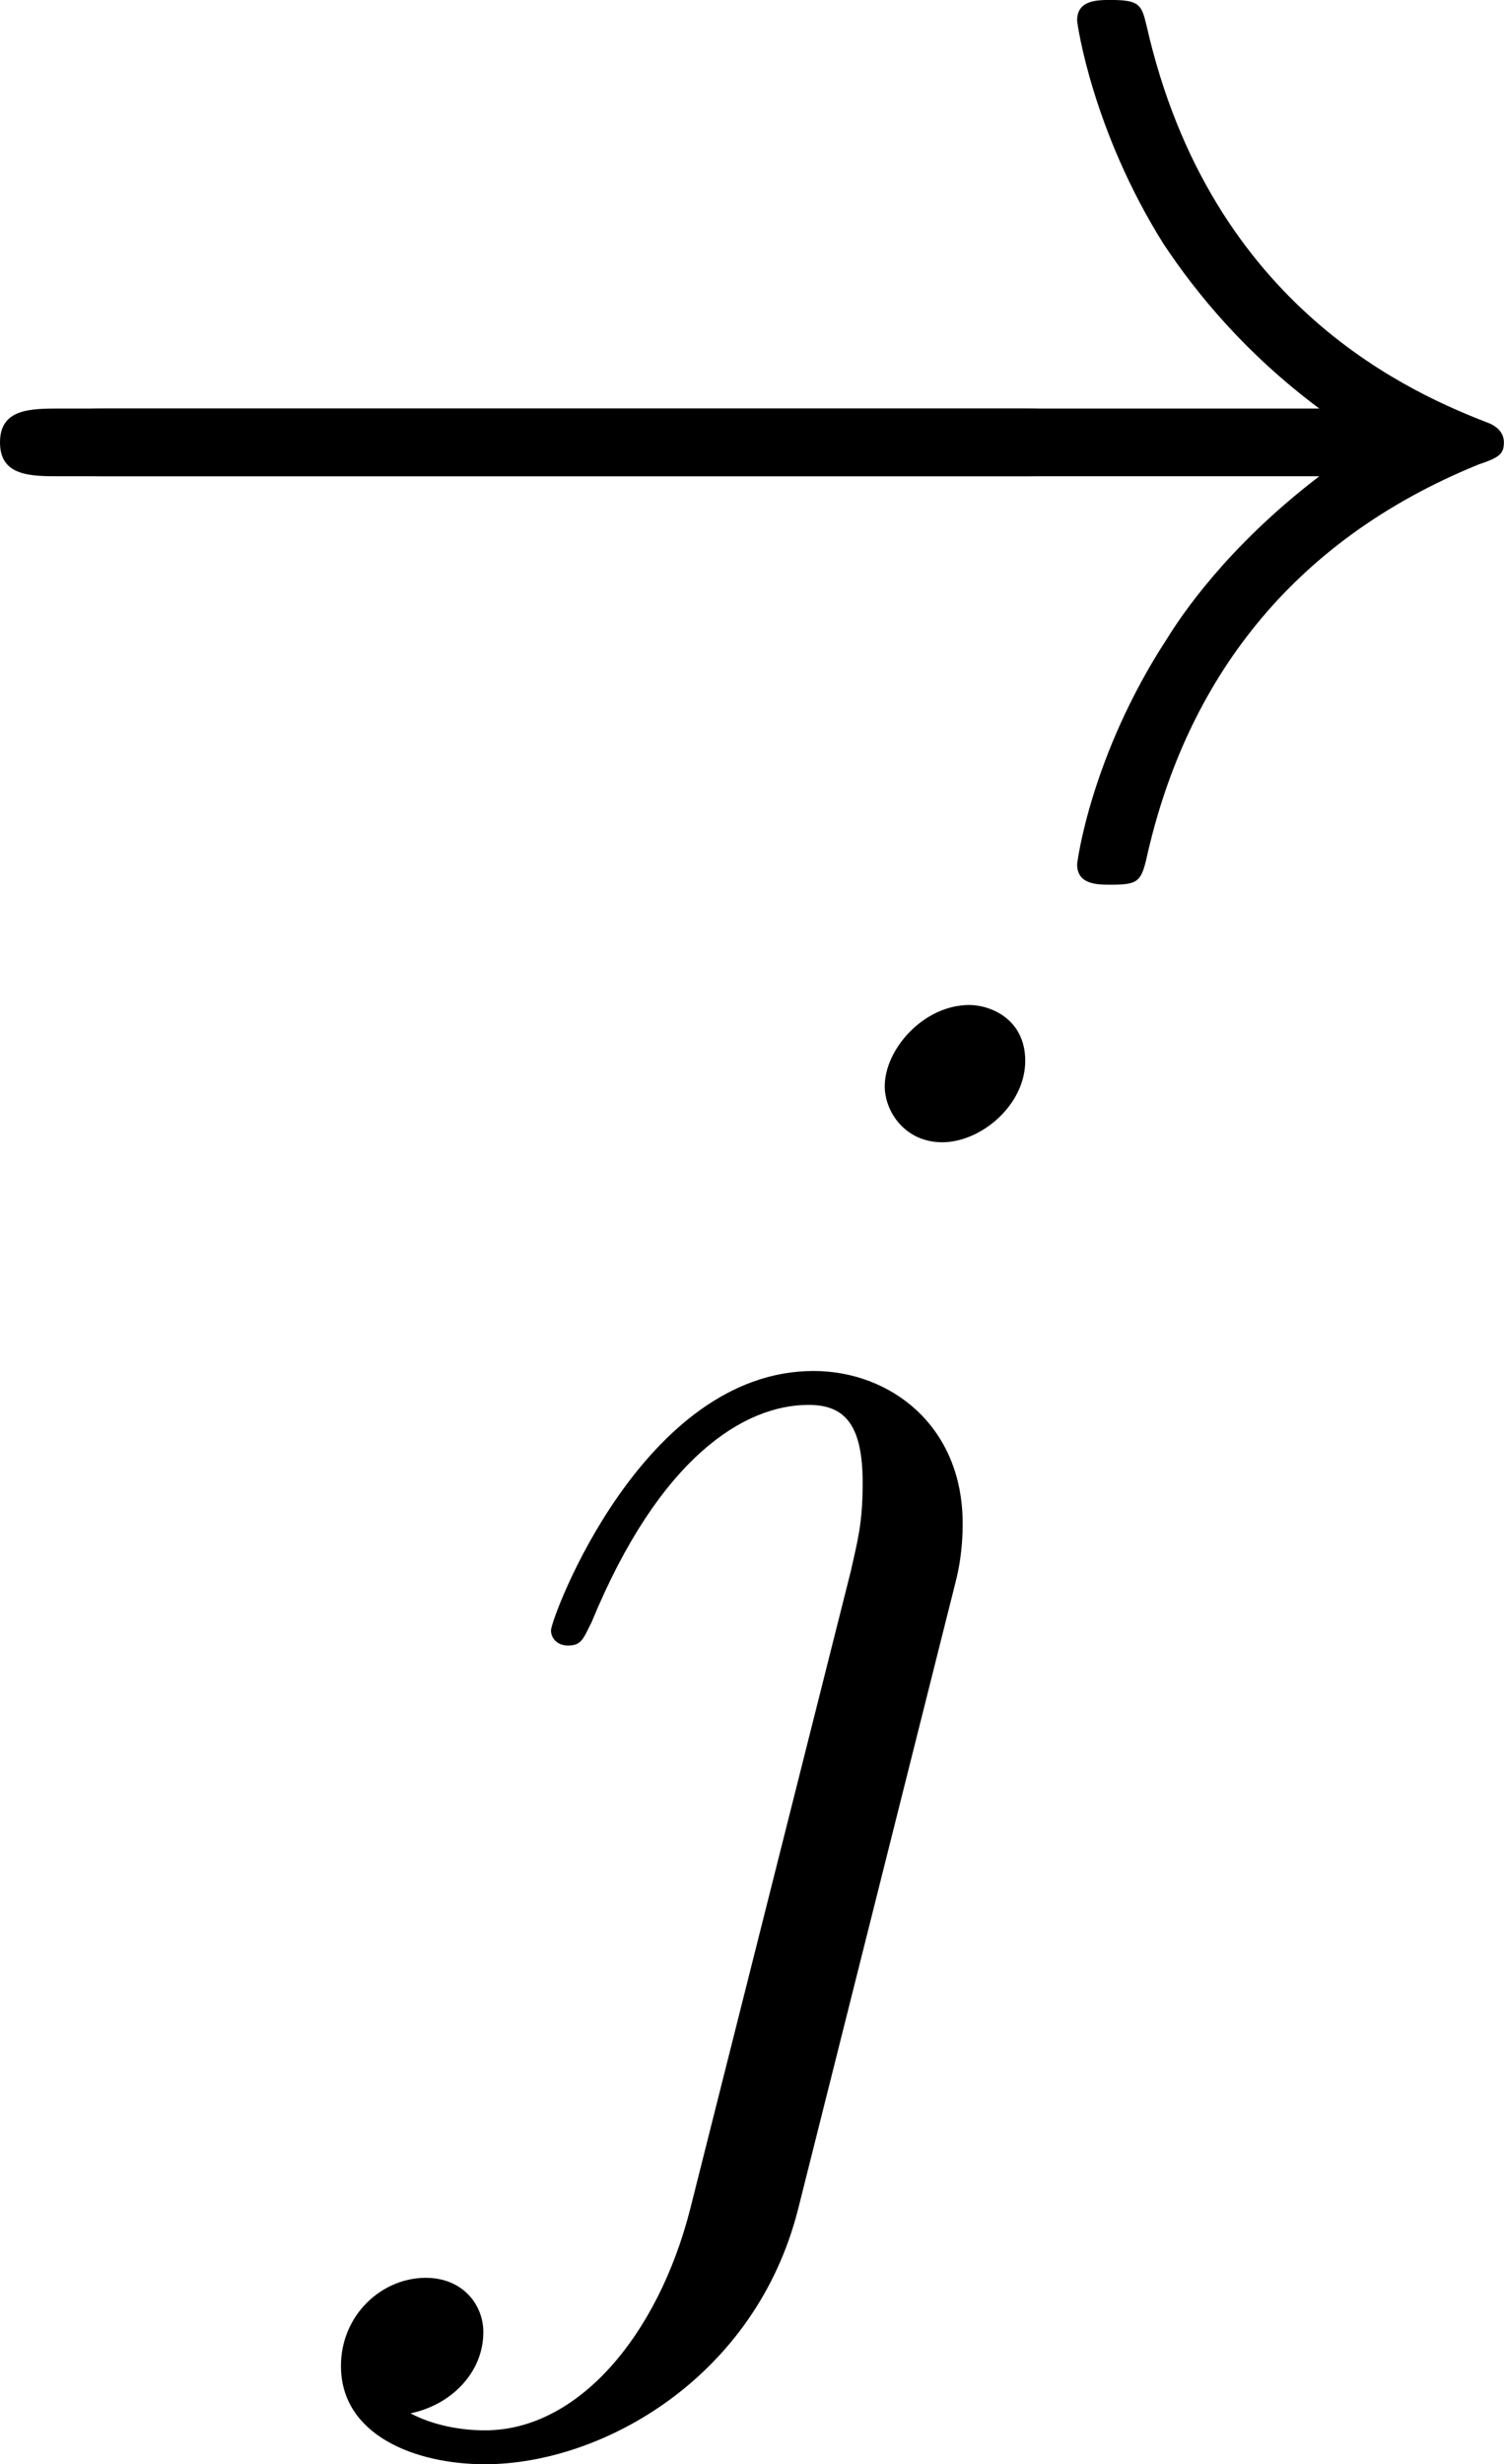 <?xml version='1.0' encoding='UTF-8'?>
<!-- This file was generated by dvisvgm 3.2.2 -->
<svg version='1.1' xmlns='http://www.w3.org/2000/svg' xmlns:xlink='http://www.w3.org/1999/xlink' width='17.835pt' height='29.202pt' viewBox='59.962 317.362 17.835 29.202'>
<defs>
<path id='g6-0' d='M7.189-2.509C7.375-2.509 7.571-2.509 7.571-2.727S7.375-2.945 7.189-2.945H1.287C1.102-2.945 .905-2.945 .905-2.727S1.102-2.509 1.287-2.509H7.189Z'/>
<path id='g6-33' d='M9.098-2.509C8.498-2.051 8.204-1.604 8.116-1.462C7.625-.709 7.538-.022 7.538-.011C7.538 .12 7.669 .12 7.756 .12C7.942 .12 7.953 .098 7.996-.098C8.247-1.167 8.891-2.084 10.124-2.585C10.255-2.629 10.287-2.651 10.287-2.727S10.222-2.836 10.2-2.847C9.72-3.033 8.4-3.578 7.985-5.411C7.953-5.542 7.942-5.575 7.756-5.575C7.669-5.575 7.538-5.575 7.538-5.444C7.538-5.422 7.636-4.735 8.095-4.004C8.313-3.676 8.629-3.295 9.098-2.945H.993C.796-2.945 .6-2.945 .6-2.727S.796-2.509 .993-2.509H9.098Z'/>
<use id='g22-0' xlink:href='#g6-0' transform='scale(1.315)'/>
<use id='g22-33' xlink:href='#g6-33' transform='scale(1.315)'/>
<path id='g23-106' d='M5.021-4.548C5.079-4.777 5.079-4.978 5.079-5.036C5.079-5.868 4.462-6.327 3.816-6.327C2.367-6.327 1.592-4.232 1.592-4.132C1.592-4.06 1.65-4.003 1.736-4.003C1.851-4.003 1.865-4.06 1.937-4.203C2.511-5.595 3.228-6.04 3.773-6.04C4.074-6.04 4.232-5.882 4.232-5.38C4.232-5.036 4.189-4.892 4.132-4.634L2.769 .775C2.496 1.836 1.822 2.64 1.033 2.64C.976 2.64 .674 2.64 .402 2.496C.746 2.425 1.019 2.152 1.019 1.808C1.019 1.578 .846 1.349 .531 1.349C.158 1.349-.187 1.664-.187 2.095C-.187 2.683 .445 2.927 1.033 2.927C2.023 2.927 3.328 2.195 3.687 .76L5.021-4.548ZM5.609-8.952C5.609-9.311 5.308-9.425 5.136-9.425C4.749-9.425 4.419-9.052 4.419-8.737C4.419-8.522 4.591-8.263 4.906-8.263C5.236-8.263 5.609-8.579 5.609-8.952Z'/>
</defs>
<g id='page1' transform='matrix(1.4 0 0 1.4 0 0)'>
<use x='42.041' y='234.018' xlink:href='#g22-0'/>
<use x='42.041' y='234.018' xlink:href='#g22-33'/>
<use x='45.905' y='244.619' xlink:href='#g23-106'/>
</g>
</svg>